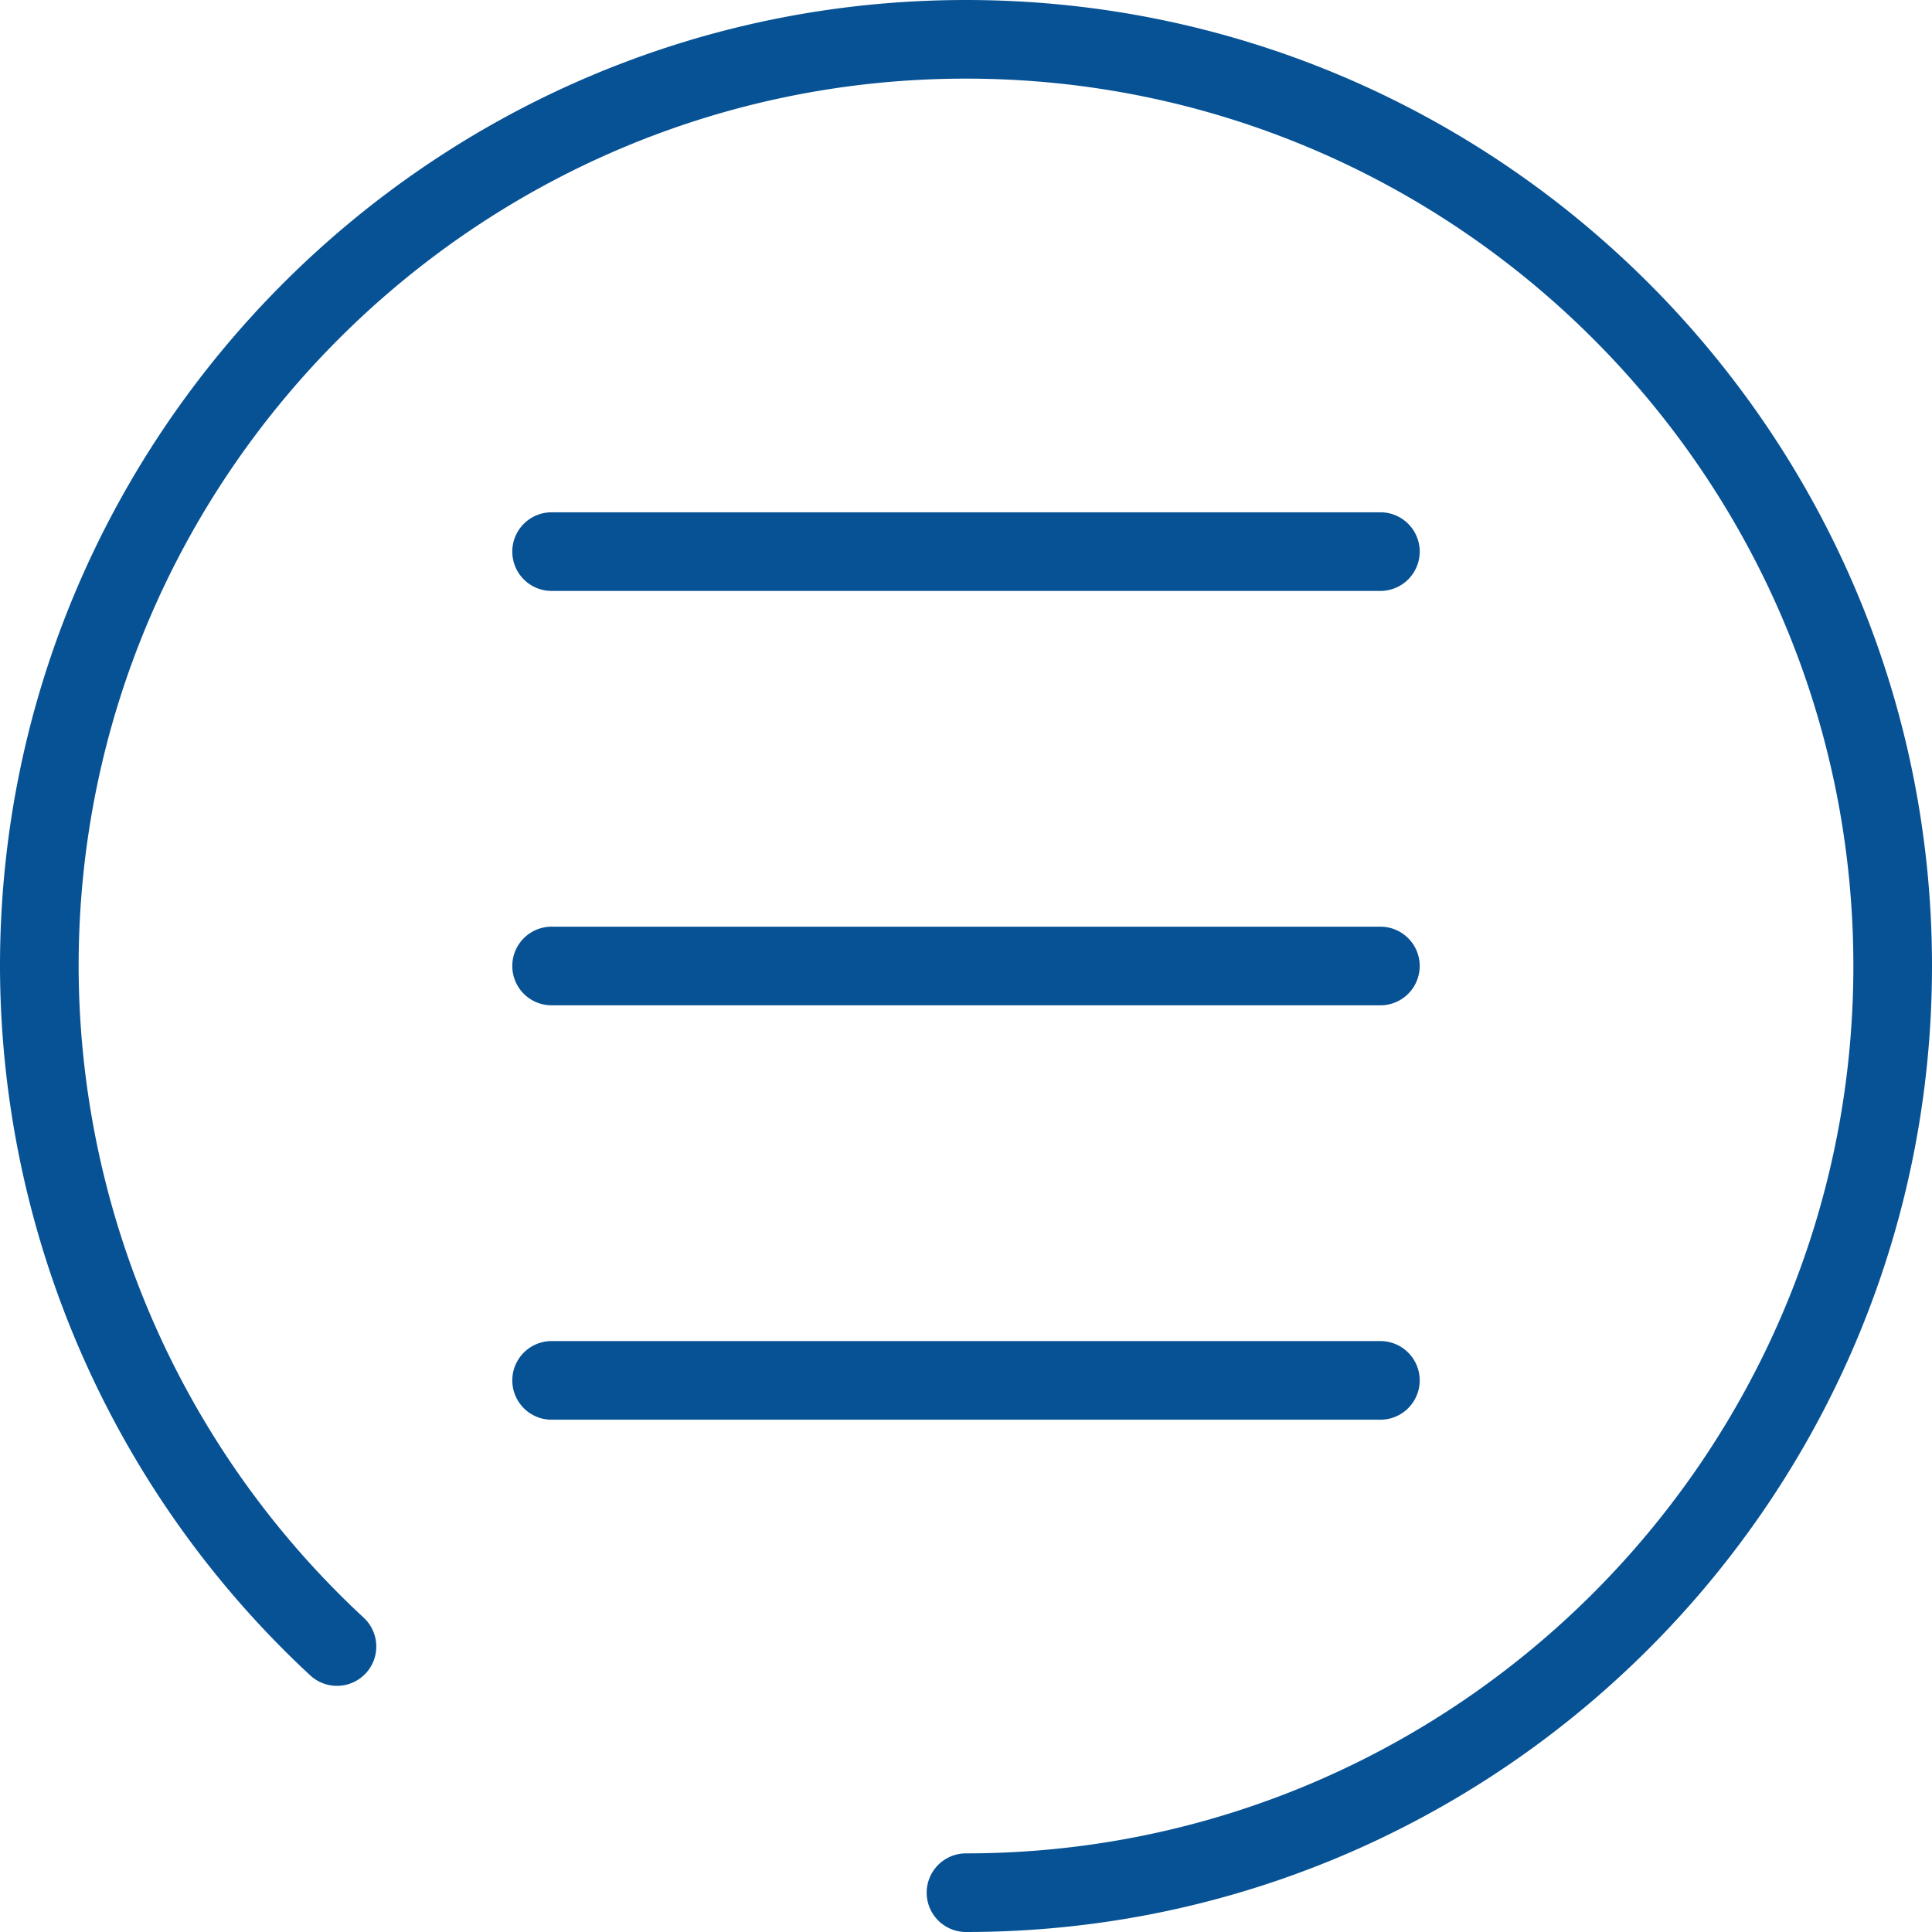 <svg id="Capa_1" data-name="Capa 1" xmlns="http://www.w3.org/2000/svg" viewBox="0 0 294.84 294.84"><defs><style>.cls-1{fill:#075295;}</style></defs><title>hamburger</title><path class="cls-1" d="M147.42,0C66.13,0,0,66.13,0,147.42A147.9,147.9,0,0,0,47.35,255.68a6,6,0,1,0,8.15-8.81A135.85,135.85,0,0,1,12,147.42C12,72.75,72.75,12,147.42,12S282.84,72.75,282.84,147.42,222.09,282.84,147.42,282.84a6,6,0,0,0,0,12c81.29,0,147.42-66.13,147.42-147.42S228.71,0,147.42,0Z" transform="translate(0 0)"/><path class="cls-1" d="M84.18,90.18H210.66a6,6,0,1,0,0-12H84.18a6,6,0,0,0,0,12Z" transform="translate(0 0)"/><path class="cls-1" d="M84.18,153.42H210.66a6,6,0,0,0,0-12H84.18a6,6,0,0,0,0,12Z" transform="translate(0 0)"/><path class="cls-1" d="M216.66,210.66a6,6,0,0,0-6-6H84.18a6,6,0,0,0,0,12H210.66A6,6,0,0,0,216.66,210.66Z" transform="translate(0 0)"/></svg>